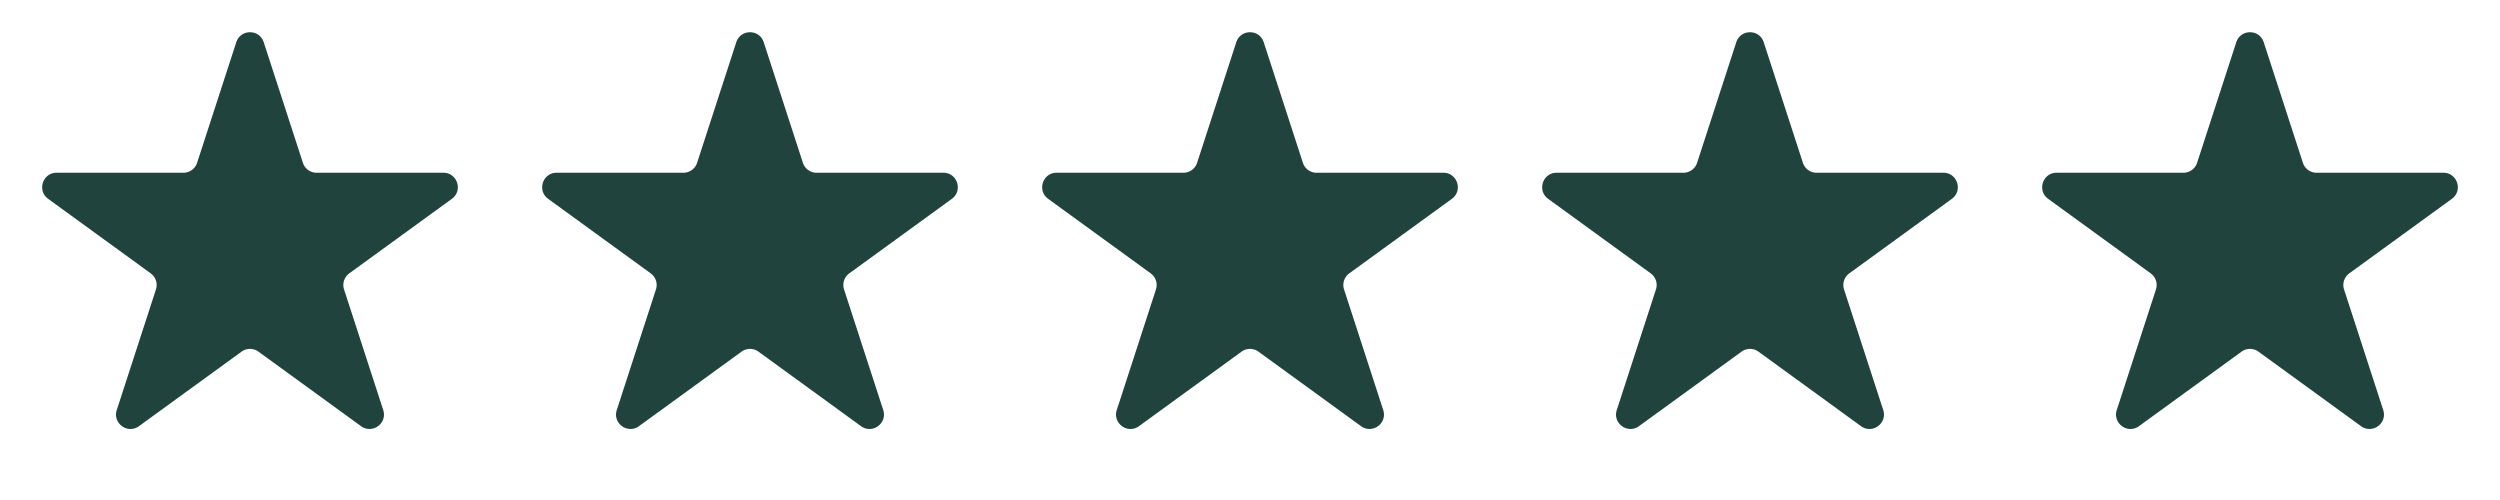 <svg xmlns="http://www.w3.org/2000/svg" width="1040" height="208" fill="none" viewBox="0 0 1040 208"><path fill="#20433d" d="M98.294 17.562c1.796-5.528 9.616-5.528 11.412 0l16.296 50.154a6 6 0 0 0 5.707 4.146h52.735c5.812 0 8.229 7.438 3.526 10.854l-42.663 30.997a6 6 0 0 0-2.18 6.708l16.296 50.154c1.796 5.528-4.53 10.125-9.233 6.709l-42.663-30.997a6 6 0 0 0-7.054 0L57.81 177.284c-4.703 3.416-11.03-1.181-9.233-6.709l16.296-50.154a6 6 0 0 0-2.18-6.708L20.03 82.716c-4.703-3.416-2.286-10.854 3.526-10.854h52.735a6 6 0 0 0 5.707-4.146zM306.294 17.562c1.796-5.528 9.616-5.528 11.412 0l16.296 50.154a6 6 0 0 0 5.707 4.146h52.735c5.812 0 8.229 7.438 3.526 10.854l-42.663 30.997a6 6 0 0 0-2.18 6.708l16.296 50.154c1.796 5.528-4.53 10.125-9.233 6.709l-42.663-30.997a6 6 0 0 0-7.054 0l-42.663 30.997c-4.703 3.416-11.029-1.181-9.233-6.709l16.296-50.154a6 6 0 0 0-2.18-6.708L228.03 82.716c-4.703-3.416-2.286-10.854 3.526-10.854h52.735a6 6 0 0 0 5.707-4.146zM514.294 17.562c1.796-5.528 9.616-5.528 11.412 0l16.296 50.154a6 6 0 0 0 5.707 4.146h52.735c5.812 0 8.229 7.438 3.526 10.854l-42.663 30.997a6 6 0 0 0-2.18 6.708l16.296 50.154c1.796 5.528-4.53 10.125-9.233 6.709l-42.663-30.997a6 6 0 0 0-7.054 0l-42.663 30.997c-4.703 3.416-11.029-1.181-9.233-6.709l16.296-50.154a6 6 0 0 0-2.18-6.708L436.03 82.716c-4.703-3.416-2.286-10.854 3.526-10.854h52.735a6 6 0 0 0 5.707-4.146zM722.294 17.562c1.796-5.528 9.616-5.528 11.412 0l16.296 50.154a6 6 0 0 0 5.707 4.146h52.735c5.812 0 8.229 7.438 3.526 10.854l-42.663 30.997a6 6 0 0 0-2.18 6.708l16.296 50.154c1.796 5.528-4.53 10.125-9.233 6.709l-42.663-30.997a6 6 0 0 0-7.054 0l-42.663 30.997c-4.703 3.416-11.029-1.181-9.233-6.709l16.296-50.154a6 6 0 0 0-2.18-6.708L644.03 82.716c-4.703-3.416-2.286-10.854 3.526-10.854h52.735a6 6 0 0 0 5.707-4.146zM930.294 17.562c1.796-5.528 9.616-5.528 11.412 0l16.296 50.154a6 6 0 0 0 5.707 4.146h52.731c5.82 0 8.23 7.438 3.53 10.854l-42.663 30.997a6 6 0 0 0-2.18 6.708l16.296 50.154c1.796 5.528-4.53 10.125-9.233 6.709l-42.663-30.997a6 6 0 0 0-7.054 0l-42.663 30.997c-4.703 3.416-11.029-1.181-9.233-6.709l16.296-50.154a6 6 0 0 0-2.18-6.708L852.03 82.716c-4.703-3.416-2.286-10.854 3.526-10.854h52.735a6 6 0 0 0 5.707-4.146z"/></svg>